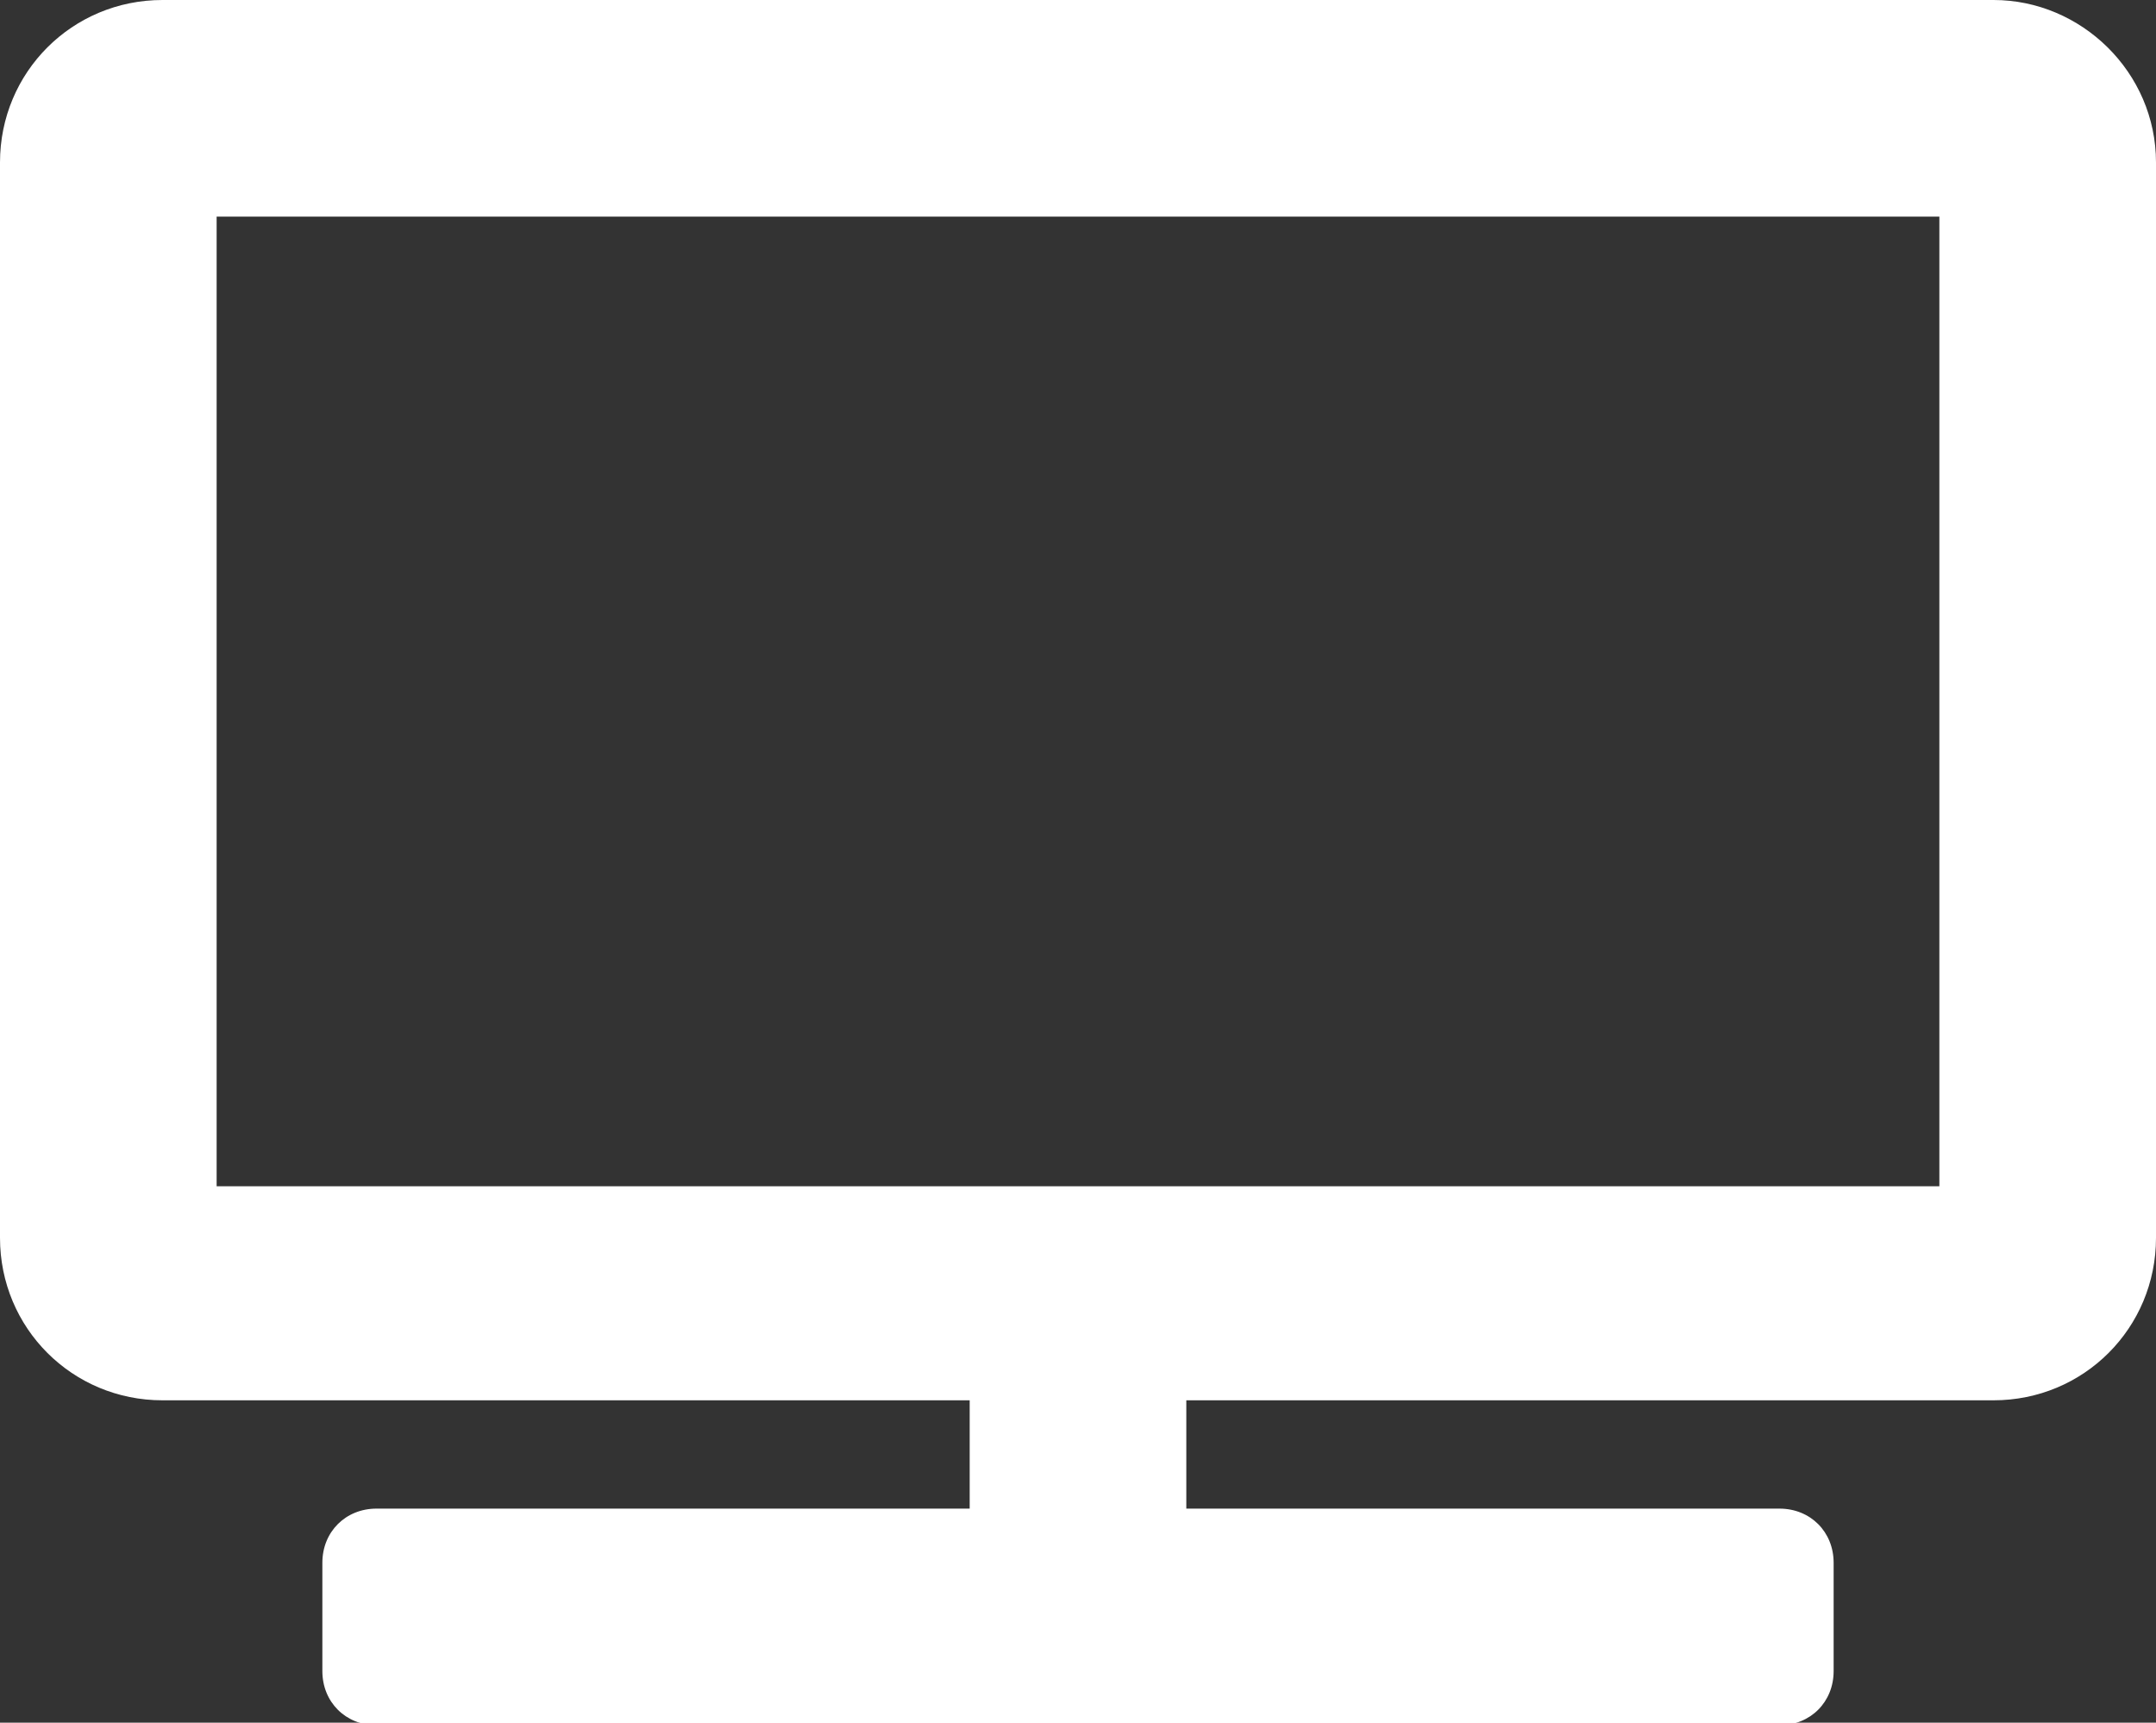 <!-- Generator: Adobe Illustrator 24.1.2, SVG Export Plug-In  -->
<svg version="1.1" xmlns="http://www.w3.org/2000/svg" xmlns:xlink="http://www.w3.org/1999/xlink" x="0px" y="0px" width="83.6px"
	 height="66.8px" viewBox="0 0 83.6 66.8" style="overflow:visible;enable-background:new 0 0 83.6 66.8;" xml:space="preserve">
<rect x="0" y="0" width="83.6" height="66.8" fill="#333333" stroke="none"/>
<style type="text/css">
	.st0{fill:#FFFFFF;}
</style>
<defs>
</defs>
<g>
	<path class="st0" d="M83.6,6.3V48c0,3.5-2.8,6.3-6.3,6.3H46v4.2h23c1.2,0,2.1,0.9,2.1,2.1v4.2c0,1.2-0.9,2.1-2.1,2.1H14.6
		c-1.2,0-2.1-0.9-2.1-2.1v-4.2c0-1.2,0.9-2.1,2.1-2.1h23v-4.2H6.3C2.8,54.3,0,51.5,0,48V6.3C0,2.8,2.8,0,6.3,0h71
		C80.7,0,83.6,2.8,83.6,6.3z M75.2,8.4H8.4V46h66.8V8.4z"/>
</g>
</svg>
